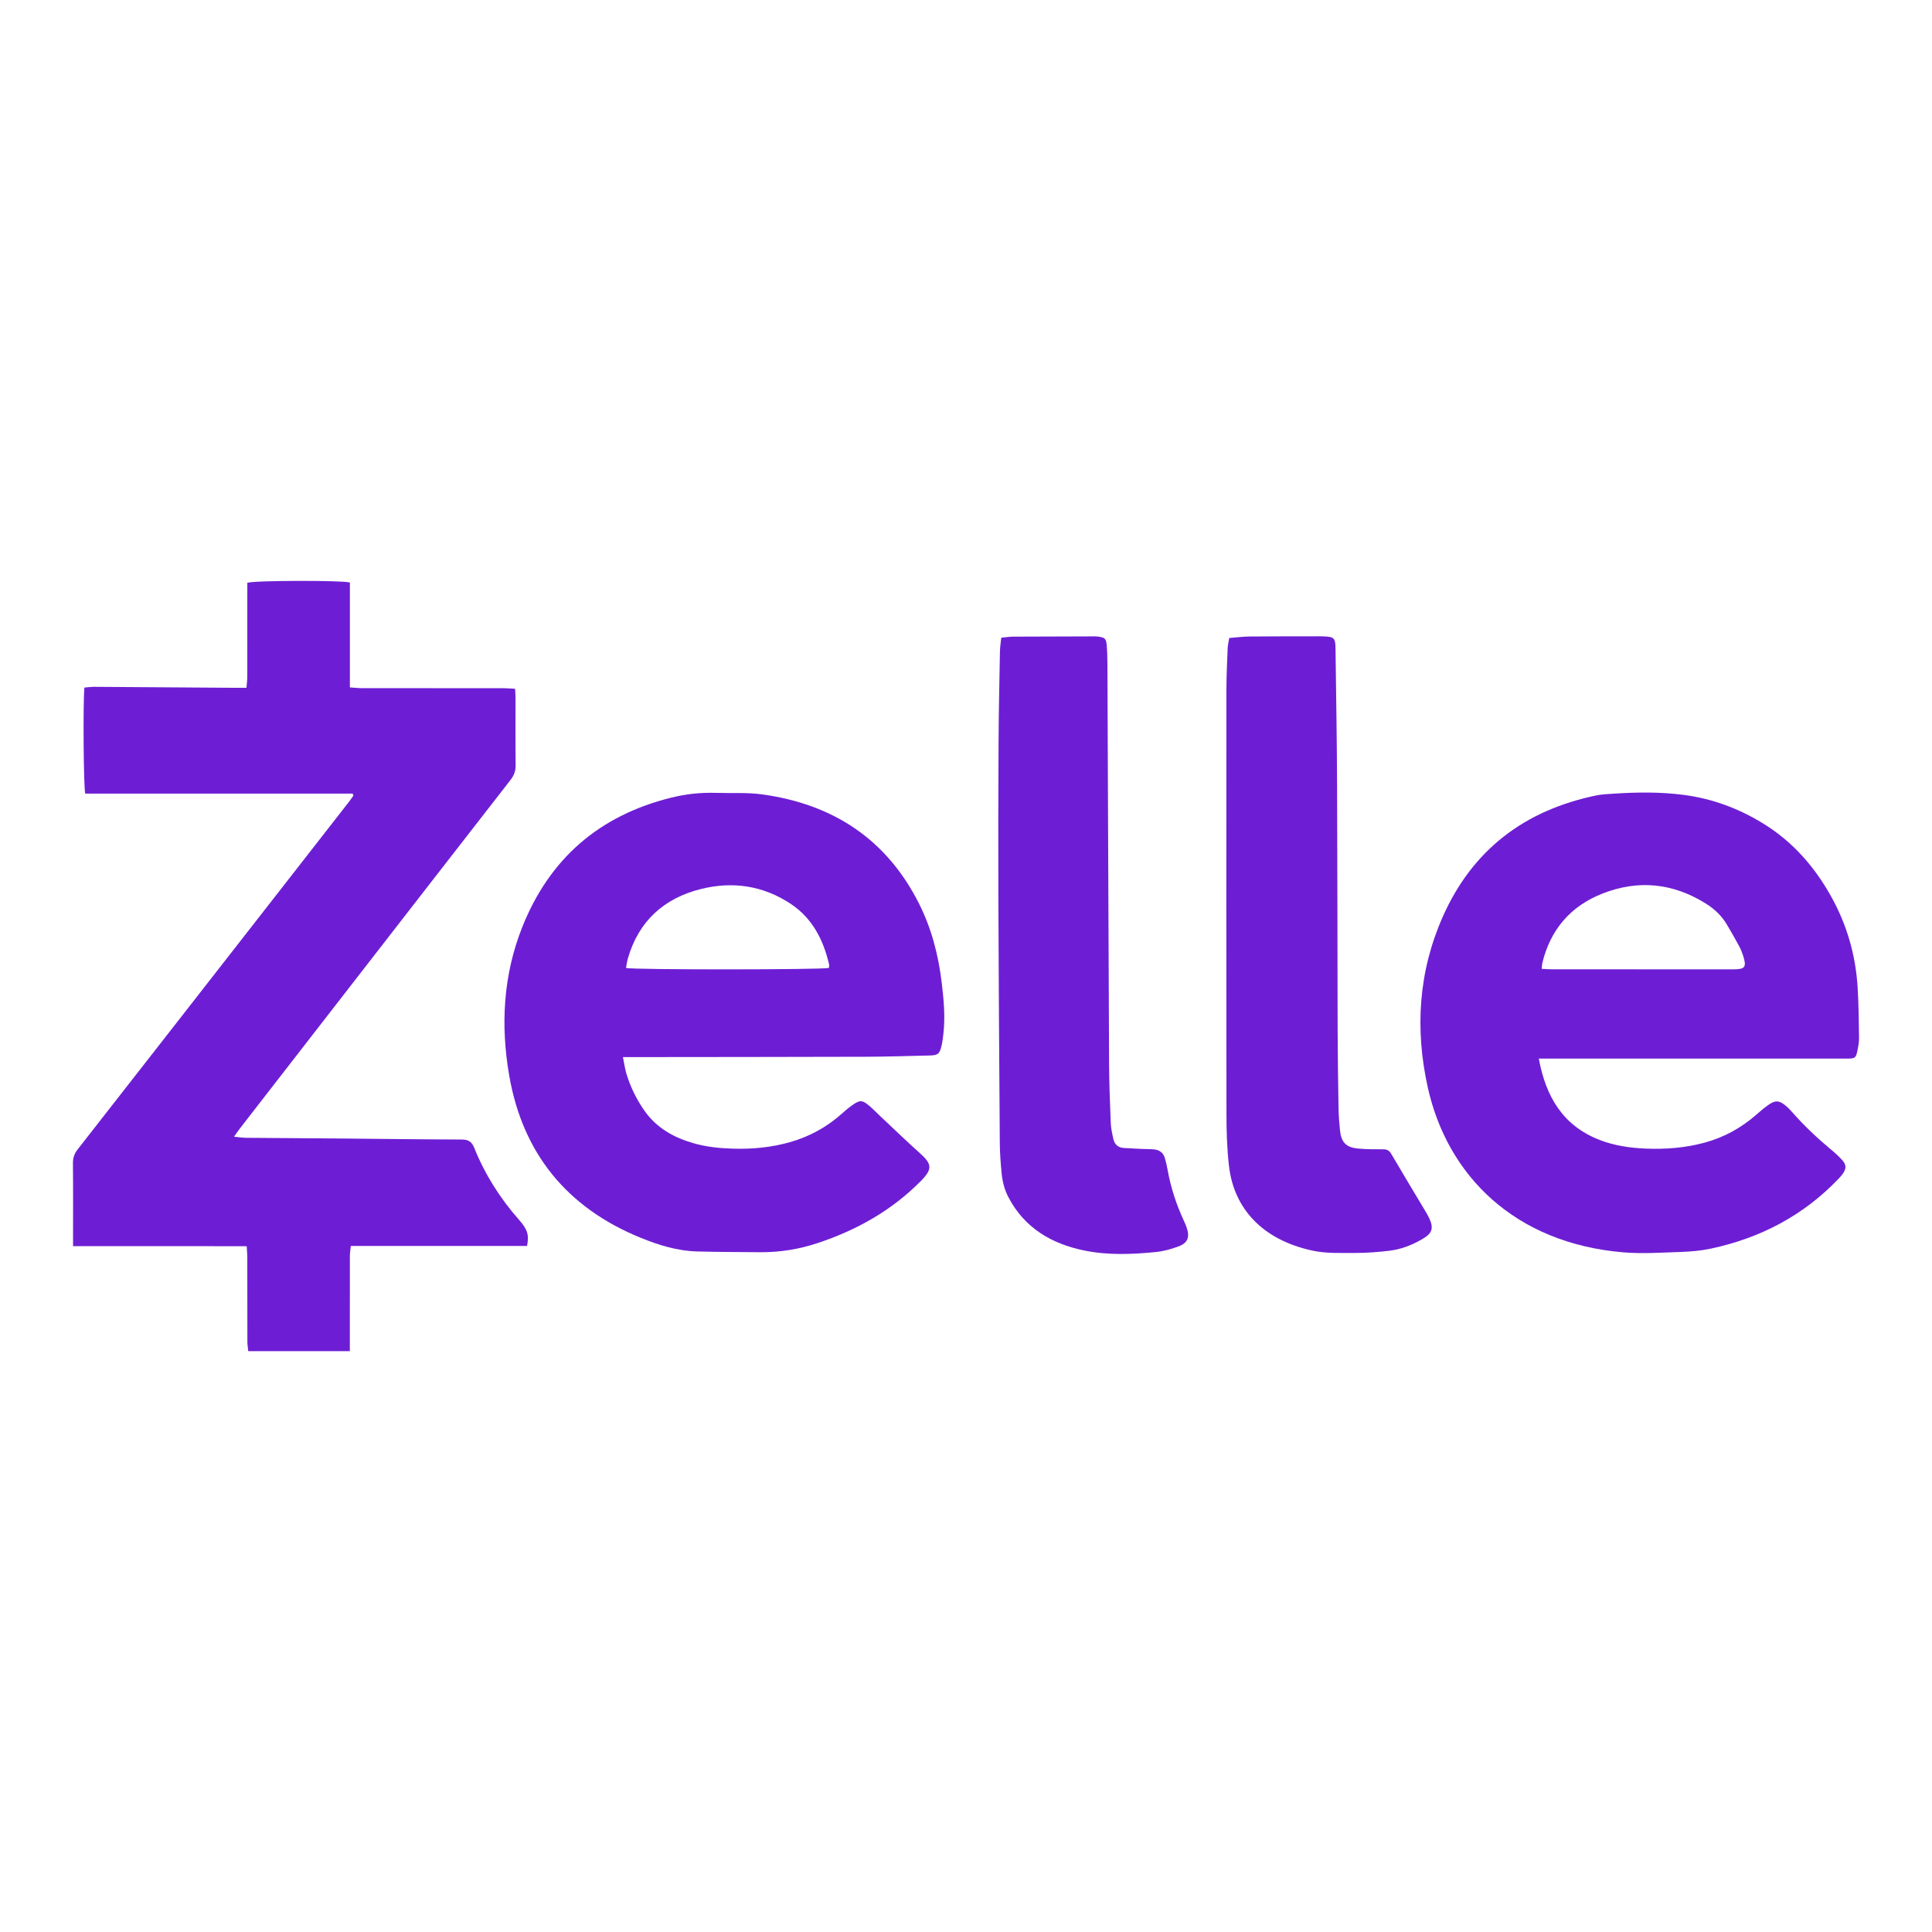 <svg width="200" height="200" viewBox="0 0 200 200" fill="none" xmlns="http://www.w3.org/2000/svg">
<path d="M36.502 82.154C27.268 82.154 18.033 82.154 8.824 82.154C8.645 81.483 8.587 72.587 8.74 71.172C9.078 71.148 9.437 71.098 9.795 71.1C14.688 71.13 19.58 71.167 24.473 71.202C24.79 71.204 25.107 71.202 25.514 71.202C25.546 70.786 25.598 70.426 25.599 70.065C25.606 67.124 25.603 64.183 25.603 61.242C25.603 60.926 25.603 60.611 25.603 60.332C26.319 60.08 35.422 60.062 36.221 60.302C36.221 63.876 36.221 67.477 36.221 71.16C36.691 71.19 37.081 71.236 37.471 71.237C42.364 71.242 47.256 71.239 52.149 71.243C52.516 71.243 52.883 71.279 53.32 71.302C53.338 71.648 53.365 71.933 53.365 72.219C53.368 74.545 53.351 76.871 53.378 79.197C53.385 79.793 53.221 80.262 52.856 80.731C47.223 87.966 41.604 95.211 35.982 102.454C32.261 107.248 28.54 112.041 24.821 116.836C24.645 117.062 24.489 117.304 24.228 117.673C24.744 117.72 25.125 117.781 25.507 117.785C28.715 117.814 31.923 117.829 35.132 117.856C39.356 117.892 43.58 117.951 47.804 117.963C48.494 117.965 48.838 118.189 49.098 118.836C50.204 121.587 51.775 124.059 53.737 126.284C54.615 127.279 54.783 127.853 54.559 128.979C48.521 128.979 42.464 128.979 36.315 128.979C36.277 129.388 36.22 129.718 36.219 130.049C36.212 132.99 36.215 135.931 36.215 138.872C36.215 139.186 36.215 139.5 36.215 139.87C32.681 139.87 29.243 139.87 25.702 139.87C25.67 139.559 25.609 139.228 25.608 138.897C25.6 136.01 25.605 133.122 25.601 130.234C25.6 129.865 25.566 129.496 25.542 129.011C23.525 129.008 21.558 129.003 19.592 129.001C17.587 128.999 15.582 129.001 13.576 129.001C11.605 129.001 9.635 129.001 7.562 129.001C7.562 128.618 7.562 128.332 7.562 128.047C7.562 125.507 7.577 122.967 7.55 120.427C7.544 119.856 7.703 119.413 8.052 118.968C14.936 110.166 21.808 101.355 28.682 92.546C31.149 89.385 33.615 86.224 36.08 83.061C36.257 82.834 36.418 82.594 36.587 82.361C36.559 82.29 36.53 82.222 36.502 82.154Z" fill="#6D1ED4"/>
<path d="M159.296 109.586C160.029 113.539 161.792 116.526 165.576 118C167.113 118.599 168.722 118.833 170.357 118.901C172.423 118.987 174.471 118.828 176.473 118.283C178.464 117.741 180.231 116.772 181.787 115.413C182.229 115.027 182.675 114.637 183.162 114.313C183.793 113.893 184.185 113.929 184.772 114.393C185.043 114.607 185.29 114.858 185.518 115.118C186.772 116.55 188.155 117.845 189.616 119.062C190.005 119.386 190.385 119.73 190.719 120.108C191.139 120.583 191.137 120.971 190.779 121.485C190.642 121.681 190.481 121.863 190.315 122.036C186.674 125.849 182.211 128.171 177.09 129.261C176.077 129.477 175.024 129.565 173.986 129.6C172.01 129.666 170.019 129.808 168.056 129.643C156.821 128.702 149.823 121.71 147.797 112.541C146.465 106.511 146.838 100.571 149.362 94.883C152.441 87.944 157.854 83.874 165.234 82.345C165.832 82.221 166.453 82.199 167.066 82.159C169.498 81.999 171.939 81.975 174.351 82.294C177.267 82.679 179.991 83.694 182.507 85.238C185.545 87.102 187.81 89.678 189.541 92.77C191.19 95.714 192.1 98.869 192.301 102.224C192.405 103.955 192.428 105.693 192.448 107.428C192.454 107.929 192.353 108.439 192.242 108.932C192.116 109.49 191.982 109.567 191.413 109.583C191.199 109.589 190.985 109.584 190.771 109.584C180.666 109.584 170.561 109.584 160.456 109.584C160.115 109.586 159.773 109.586 159.296 109.586ZM159.596 100.294C159.989 100.313 160.327 100.343 160.665 100.343C166.922 100.346 173.179 100.345 179.435 100.345C180.66 100.345 180.826 100.117 180.444 98.926C180.338 98.597 180.21 98.269 180.046 97.965C179.626 97.191 179.194 96.423 178.74 95.668C178.207 94.782 177.47 94.089 176.595 93.541C173.188 91.405 169.577 91.042 165.858 92.513C162.588 93.806 160.502 96.226 159.665 99.673C159.624 99.846 159.625 100.028 159.596 100.294Z" fill="#6D1ED4"/>
<path d="M64.486 109.429C64.627 110.116 64.694 110.644 64.846 111.146C65.267 112.536 65.902 113.831 66.74 115.016C67.969 116.752 69.713 117.736 71.713 118.324C73.056 118.719 74.438 118.862 75.828 118.907C77.868 118.972 79.883 118.783 81.853 118.213C83.81 117.647 85.551 116.693 87.079 115.346C87.439 115.028 87.802 114.708 88.193 114.431C89.027 113.84 89.259 113.85 90.021 114.5C90.407 114.829 90.756 115.2 91.127 115.547C92.49 116.826 93.832 118.128 95.225 119.373C96.492 120.505 96.545 121.024 95.329 122.255C92.316 125.304 88.695 127.338 84.649 128.68C82.727 129.317 80.763 129.64 78.744 129.628C76.553 129.615 74.361 129.606 72.171 129.55C70.112 129.497 68.168 128.89 66.284 128.12C58.7 125.02 54.115 119.4 52.716 111.359C51.811 106.159 52.081 100.961 54.062 95.978C56.892 88.86 62.06 84.408 69.498 82.568C71.017 82.192 72.542 82.028 74.1 82.078C75.701 82.129 77.324 82.019 78.901 82.236C86.221 83.241 91.777 86.858 95.144 93.555C96.441 96.134 97.15 98.895 97.49 101.755C97.702 103.535 97.868 105.317 97.65 107.11C97.602 107.507 97.554 107.907 97.46 108.294C97.262 109.106 97.083 109.245 96.245 109.264C94.027 109.314 91.809 109.388 89.591 109.395C81.625 109.42 73.66 109.421 65.694 109.43C65.351 109.429 65.01 109.429 64.486 109.429ZM85.812 100.2C85.818 100.082 85.856 99.945 85.827 99.824C85.222 97.28 84.106 95.059 81.85 93.563C78.982 91.662 75.823 91.216 72.56 92.03C68.739 92.983 66.11 95.351 64.995 99.226C64.903 99.546 64.865 99.882 64.804 100.203C65.654 100.407 85.149 100.389 85.812 100.2Z" fill="#6D1ED4"/>
<path d="M127.249 66.047C128.014 65.987 128.677 65.897 129.34 65.891C131.773 65.868 134.206 65.873 136.639 65.869C136.773 65.869 136.906 65.872 137.04 65.878C138.092 65.924 138.237 66.039 138.251 67.102C138.318 71.86 138.394 76.618 138.415 81.377C138.452 89.772 138.446 98.168 138.471 106.564C138.479 109.291 138.52 112.018 138.565 114.745C138.577 115.492 138.64 116.24 138.713 116.984C138.836 118.234 139.325 118.77 140.556 118.894C141.431 118.982 142.317 118.977 143.199 118.975C143.593 118.974 143.82 119.106 144.023 119.453C145.183 121.435 146.373 123.4 147.549 125.373C147.699 125.625 147.85 125.879 147.972 126.146C148.422 127.128 148.26 127.66 147.316 128.223C146.226 128.872 145.056 129.337 143.794 129.481C142.655 129.611 141.504 129.708 140.359 129.704C138.865 129.698 137.328 129.779 135.886 129.469C130.683 128.353 127.737 125.108 127.226 120.72C127.019 118.946 126.965 117.147 126.963 115.358C126.943 100.706 126.949 86.054 126.958 71.402C126.959 69.959 127.034 68.516 127.09 67.073C127.104 66.758 127.186 66.447 127.249 66.047Z" fill="#6D1ED4"/>
<path d="M103.649 66.016C104.143 65.97 104.513 65.907 104.884 65.905C107.664 65.889 110.444 65.884 113.224 65.878C113.411 65.878 113.6 65.883 113.783 65.914C114.372 66.012 114.505 66.128 114.561 66.742C114.619 67.38 114.637 68.023 114.64 68.664C114.698 82.485 114.747 96.305 114.813 110.126C114.823 112.157 114.901 114.188 114.984 116.217C115.008 116.798 115.132 117.381 115.267 117.95C115.397 118.499 115.777 118.811 116.36 118.841C116.947 118.871 117.533 118.906 118.12 118.933C118.574 118.954 119.03 118.946 119.481 118.987C120.039 119.039 120.427 119.342 120.586 119.888C120.698 120.272 120.792 120.662 120.862 121.055C121.191 122.907 121.766 124.678 122.558 126.382C122.67 126.624 122.776 126.87 122.859 127.123C123.175 128.09 122.948 128.678 121.986 129.033C121.241 129.308 120.451 129.53 119.665 129.609C117.212 129.855 114.732 129.951 112.313 129.467C108.906 128.784 106.07 127.152 104.388 123.931C103.972 123.135 103.763 122.28 103.682 121.4C103.588 120.39 103.507 119.374 103.499 118.36C103.437 109.833 103.381 101.306 103.35 92.778C103.331 87.458 103.343 82.138 103.371 76.818C103.387 73.691 103.456 70.563 103.513 67.436C103.522 66.989 103.597 66.544 103.649 66.016Z" fill="#6D1ED4"/>
</svg>
